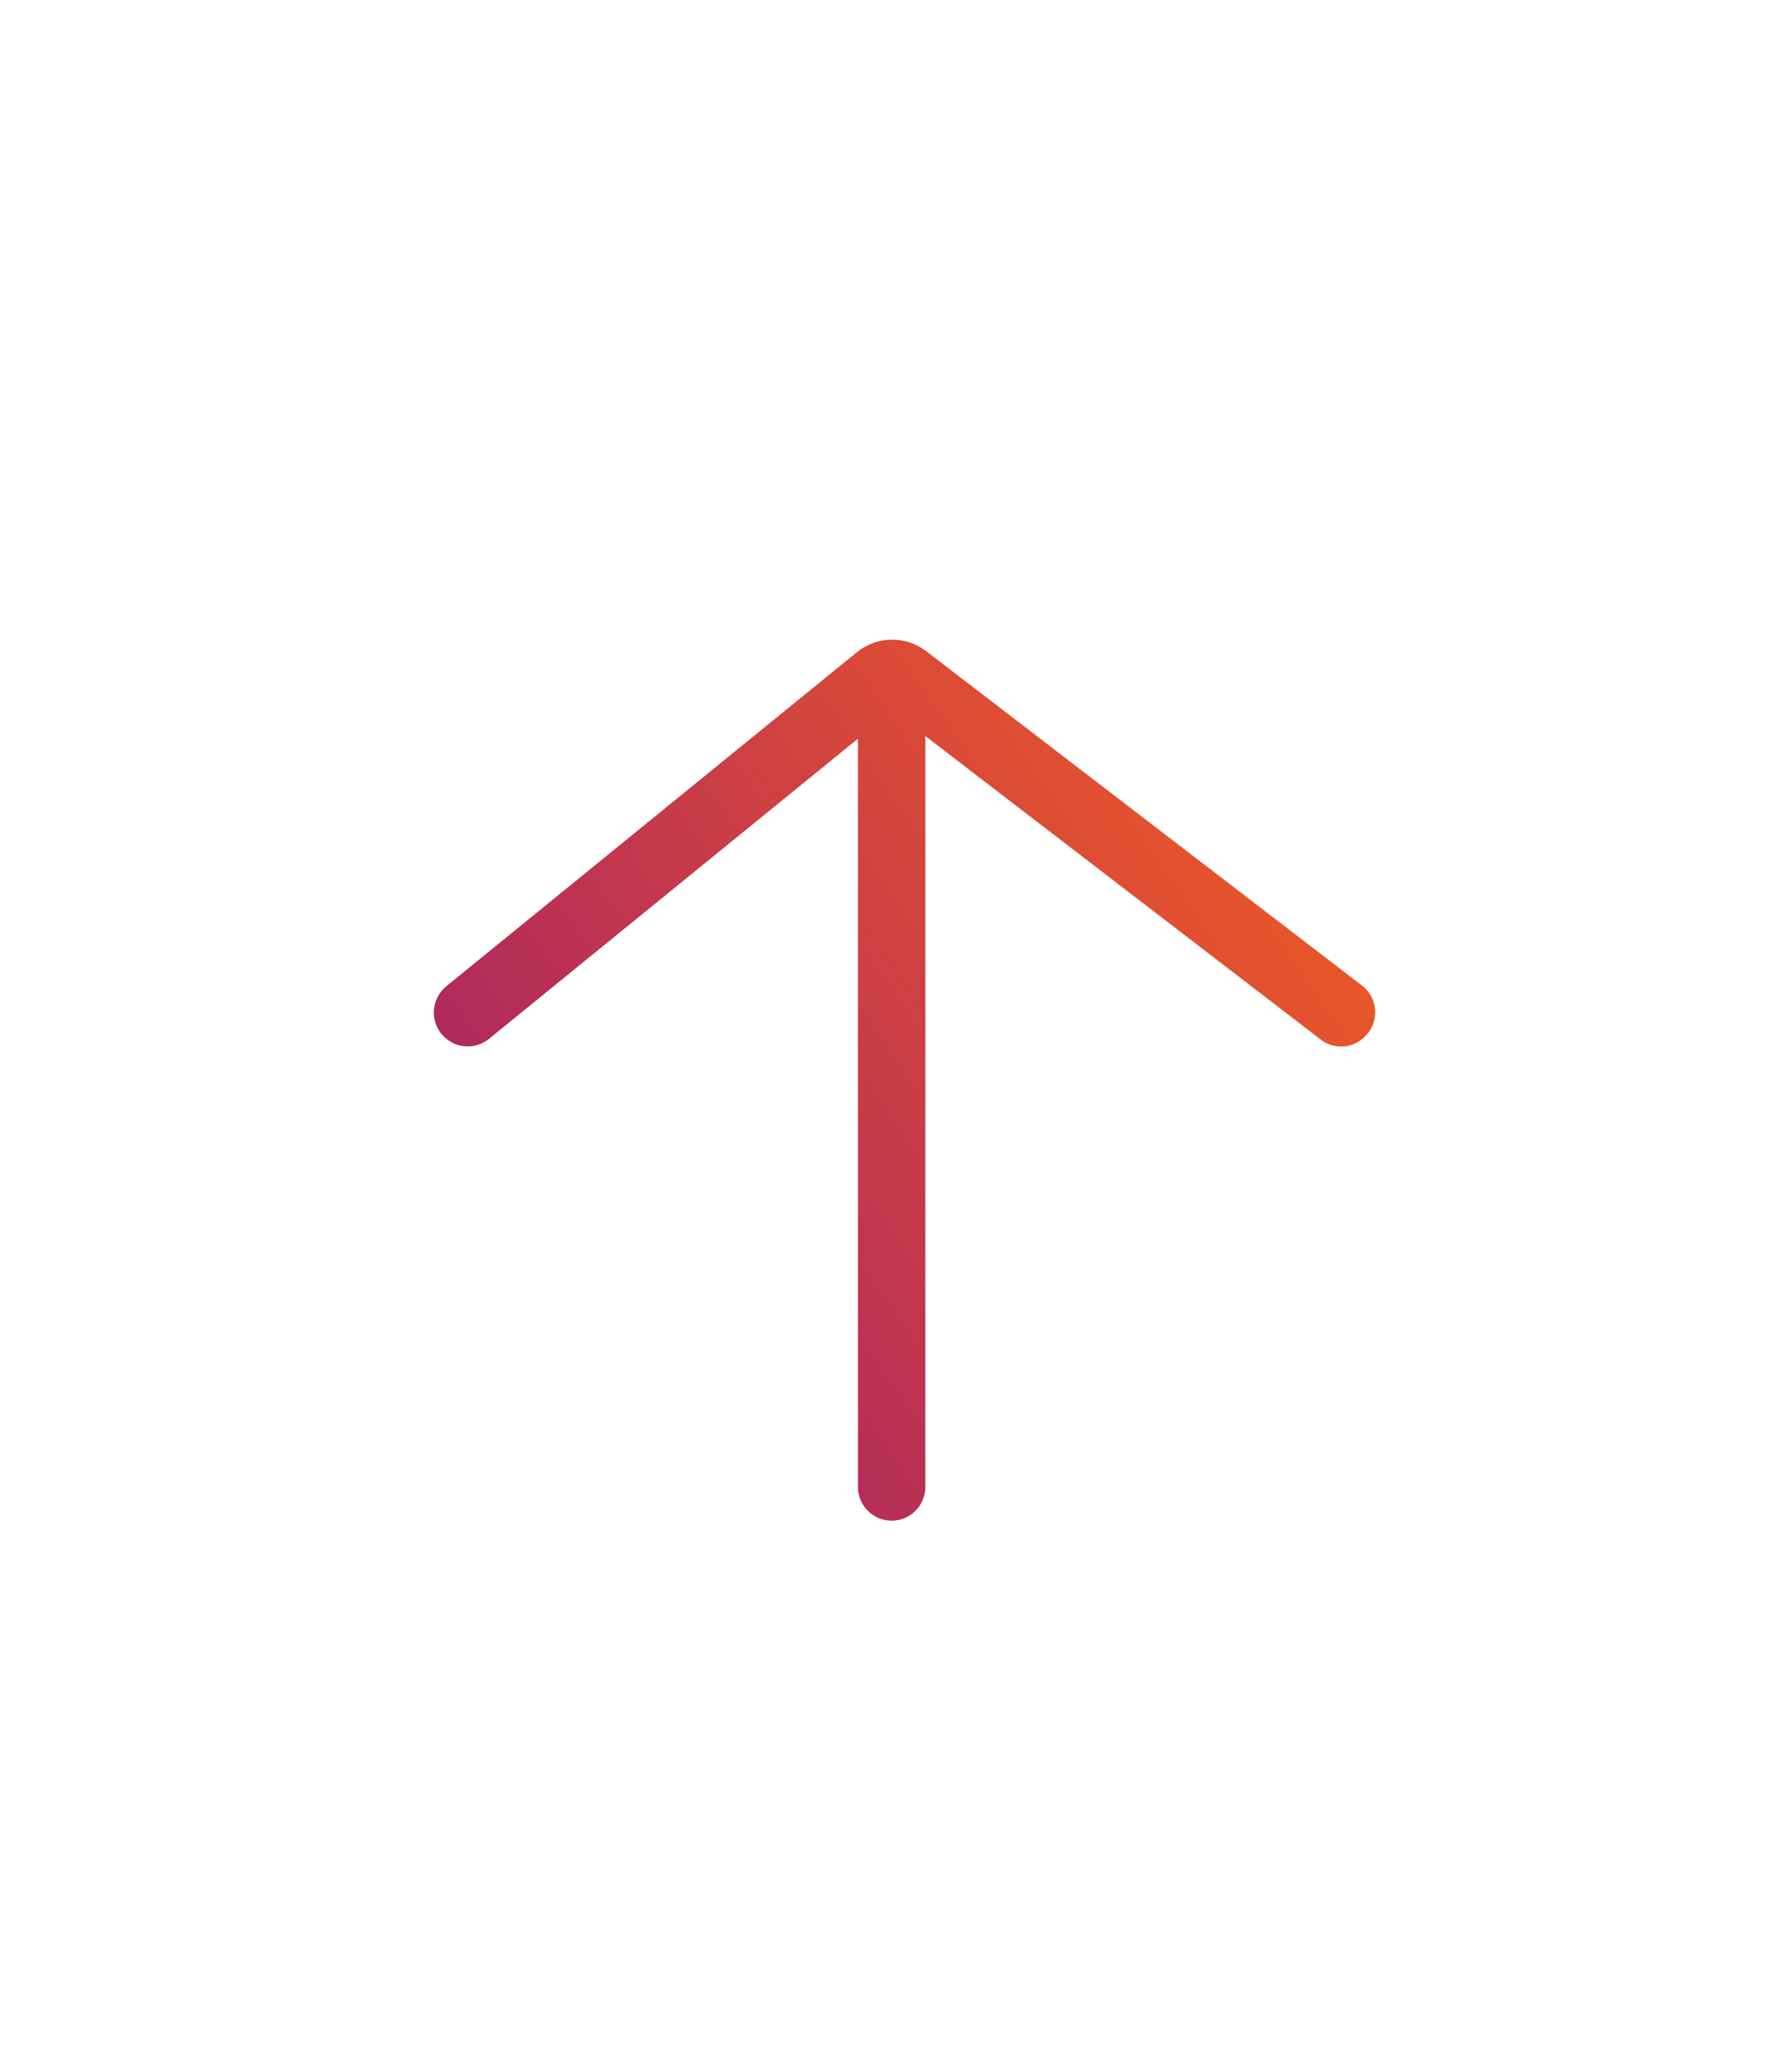 <?xml version="1.0" encoding="UTF-8"?>
<svg id="Layer_1" data-name="Layer 1" xmlns="http://www.w3.org/2000/svg" xmlns:xlink="http://www.w3.org/1999/xlink" viewBox="0 0 60 70">
  <defs>
    <style>
      .cls-1 {
        fill: url(#linear-gradient);
      }
    </style>
    <linearGradient id="linear-gradient" x1="19.66" y1="43.71" x2="45.79" y2="25.56" gradientUnits="userSpaceOnUse">
      <stop offset="0" stop-color="#ae275f"/>
      <stop offset="1" stop-color="#f15d22"/>
    </linearGradient>
  </defs>
  <path class="cls-1" d="M46.24,34.91c-.23,.29-.56,.45-.91,.45-.24,0-.49-.08-.69-.24l-13.36-10.25v25.37c0,.63-.51,1.14-1.14,1.14s-1.14-.51-1.14-1.14V24.96l-12.47,10.14c-.49,.4-1.21,.32-1.61-.17-.4-.49-.32-1.21,.17-1.61l13.87-11.28c.69-.56,1.66-.57,2.36-.03l14.72,11.29c.5,.38,.59,1.1,.21,1.6Z"/>
</svg>